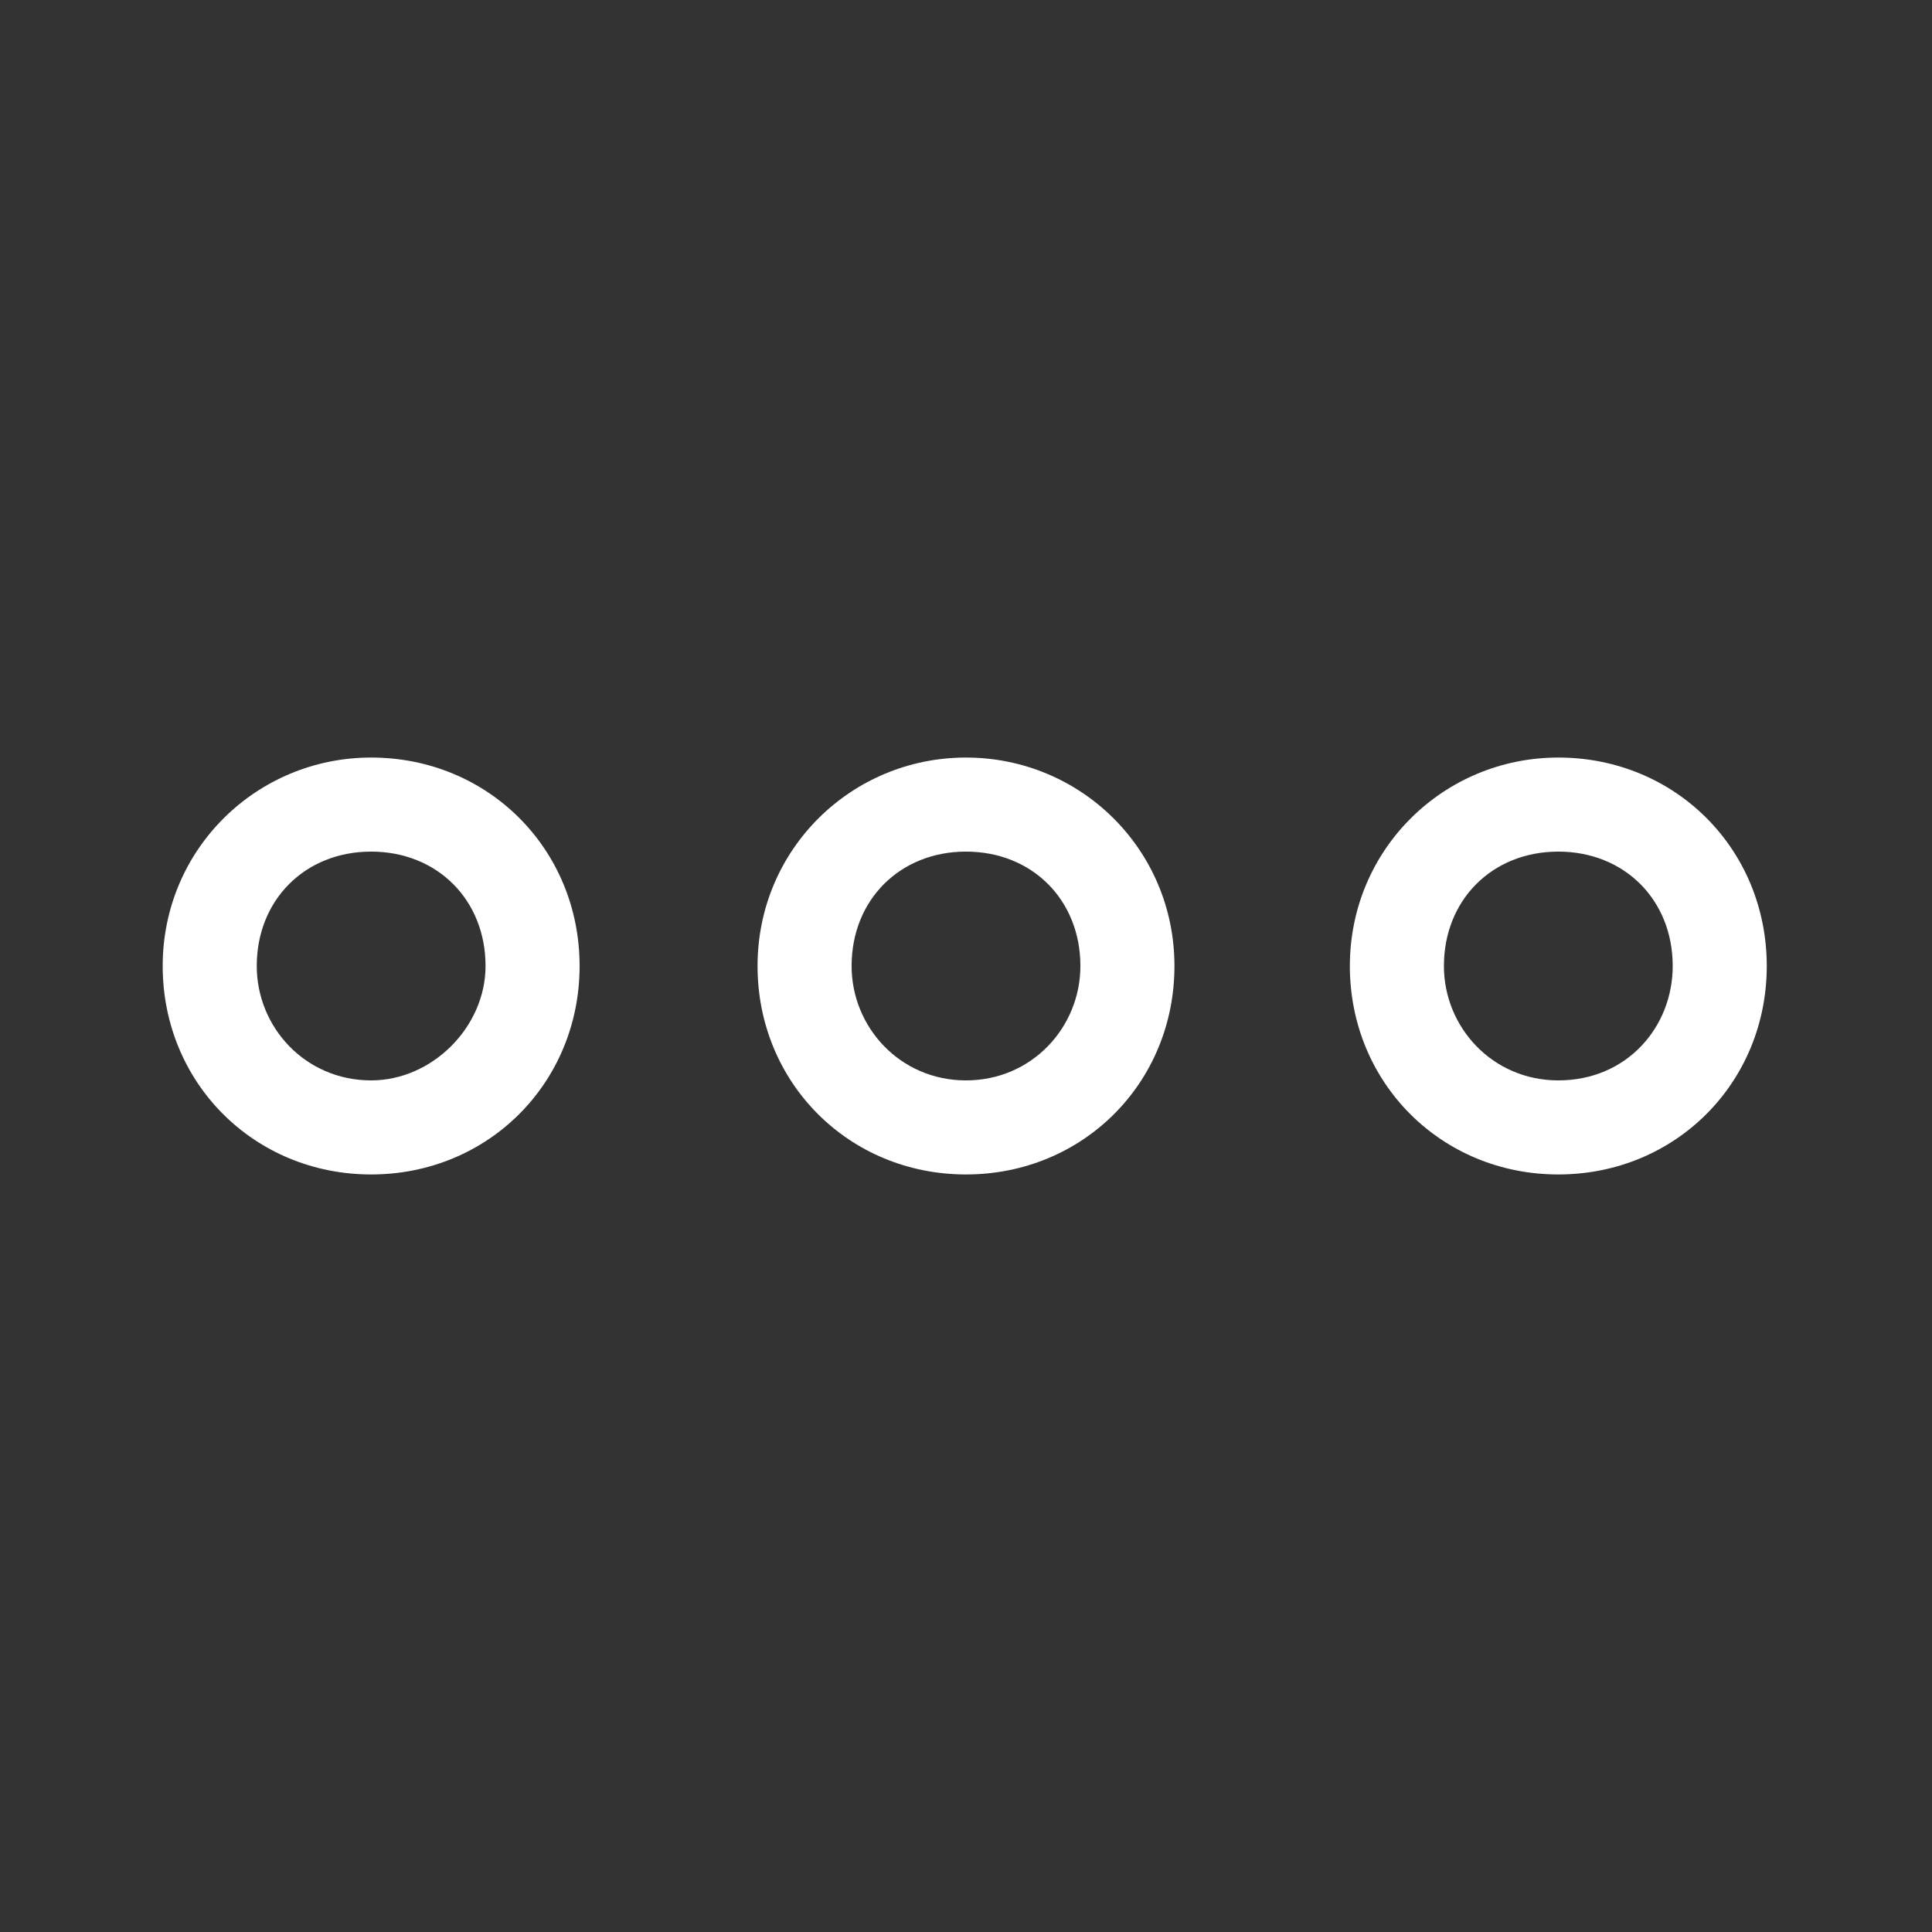 <?xml version="1.0" encoding="utf-8"?>
<!-- Generator: Adobe Illustrator 20.1.0, SVG Export Plug-In . SVG Version: 6.00 Build 0)  -->
<svg version="1.1" id="Layer_1" xmlns="http://www.w3.org/2000/svg" xmlns:xlink="http://www.w3.org/1999/xlink" x="0px" y="0px"
	 viewBox="0 0 76 76" style="enable-background:new 0 0 76 76;" xml:space="preserve">
<rect x="0" y="0" width="76" height="76" fill="#333333" stroke="none"/>
<style type="text/css">
	.st0{display:none;opacity:0.25;}
	.st1{display:inline;fill:none;stroke:#2C3A4C;stroke-width:2;stroke-miterlimit:10;}
	.st2{fill:#FFFFFF;}
</style>
<title>icon-other</title>
<g class="st0">
	<path class="st1" d="M11.5,44.6c6,0,10.9,4.9,10.9,10.9s-4.9,10.9-10.9,10.9S0.6,61.5,0.6,55.5S5.5,44.6,11.5,44.6"/>
</g>
<path class="st2" d="M38,29.8c-4.5,0-8.2,3.6-8.2,8.2s3.6,8.2,8.2,8.2s8.2-3.6,8.2-8.2S42.5,29.8,38,29.8z M38,42.5
	c-2.6,0-4.5-2.1-4.5-4.5c0-2.6,1.9-4.5,4.5-4.5s4.5,1.9,4.5,4.5C42.5,40.4,40.6,42.5,38,42.5z M61.3,29.8c-4.5,0-8.2,3.6-8.2,8.2
	s3.6,8.2,8.2,8.2s8.2-3.6,8.2-8.2S65.9,29.8,61.3,29.8z M61.3,42.5c-2.6,0-4.5-2.1-4.5-4.5c0-2.6,1.9-4.5,4.5-4.5
	c2.6,0,4.5,1.9,4.5,4.5C65.8,40.4,64,42.5,61.3,42.5z M14.6,29.8c-4.5,0-8.2,3.6-8.2,8.2s3.6,8.2,8.2,8.2s8.2-3.6,8.2-8.2
	S19.2,29.8,14.6,29.8z M14.6,42.5c-2.6,0-4.5-2.1-4.5-4.5c0-2.6,1.9-4.5,4.5-4.5s4.5,1.9,4.5,4.5C19.1,40.4,17,42.5,14.6,42.5z"/>
</svg>
